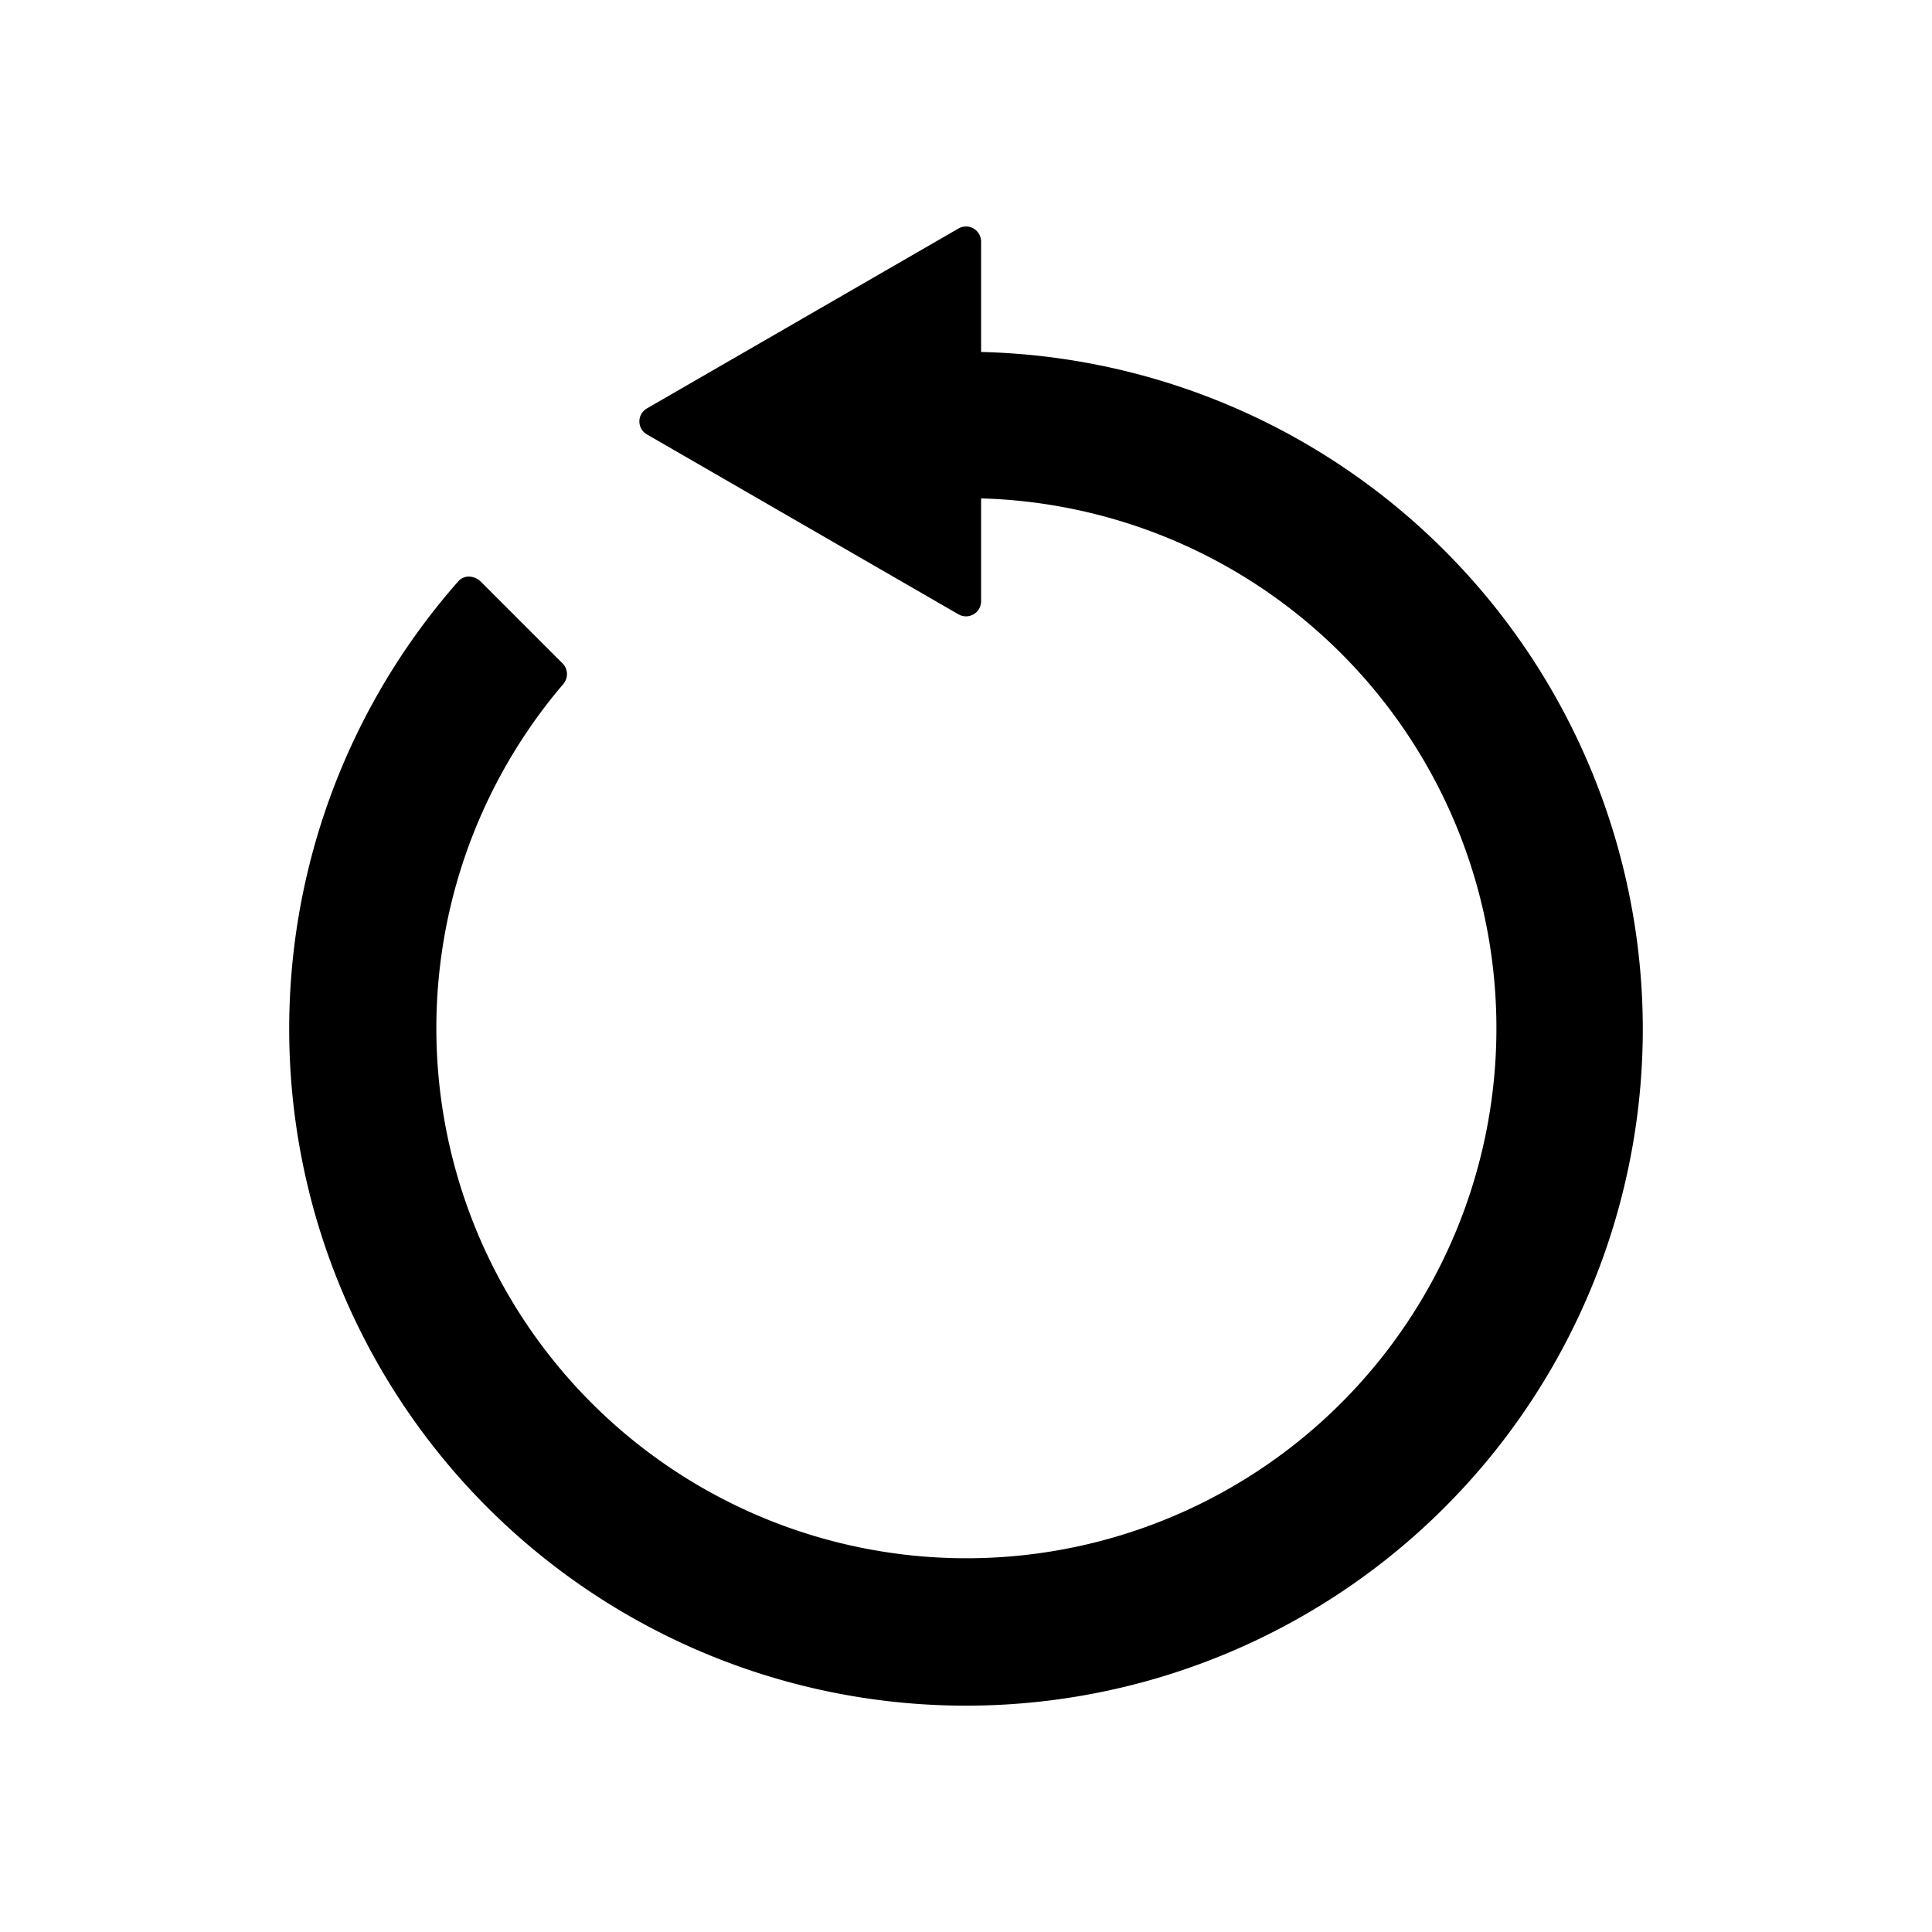 <svg xmlns="http://www.w3.org/2000/svg" version="1.1" xmlns:xlink="http://www.w3.org/1999/xlink" width="512" height="512" x="0" y="0" viewBox="0 0 64 64" style="enable-background:new 0 0 512 512" xml:space="preserve" class=""><g><path d="M54.42 34.08a22.42 22.42 0 1 1-39.25-14.81.46.46 0 0 1 .36-.17.6.6 0 0 1 .37.14l2.74 2.74a.506.506 0 0 1 .02.68 17.558 17.558 0 1 0 13.84-6.15v3.41a.5.5 0 0 1-.75.43l-10.32-5.96a.495.495 0 0 1 0-.86l10.32-5.96a.5.5 0 0 1 .5 0 .5.5 0 0 1 .25.43v3.66a22.452 22.452 0 0 1 21.92 22.42z" fill="#000000" class=""></path></g></svg>